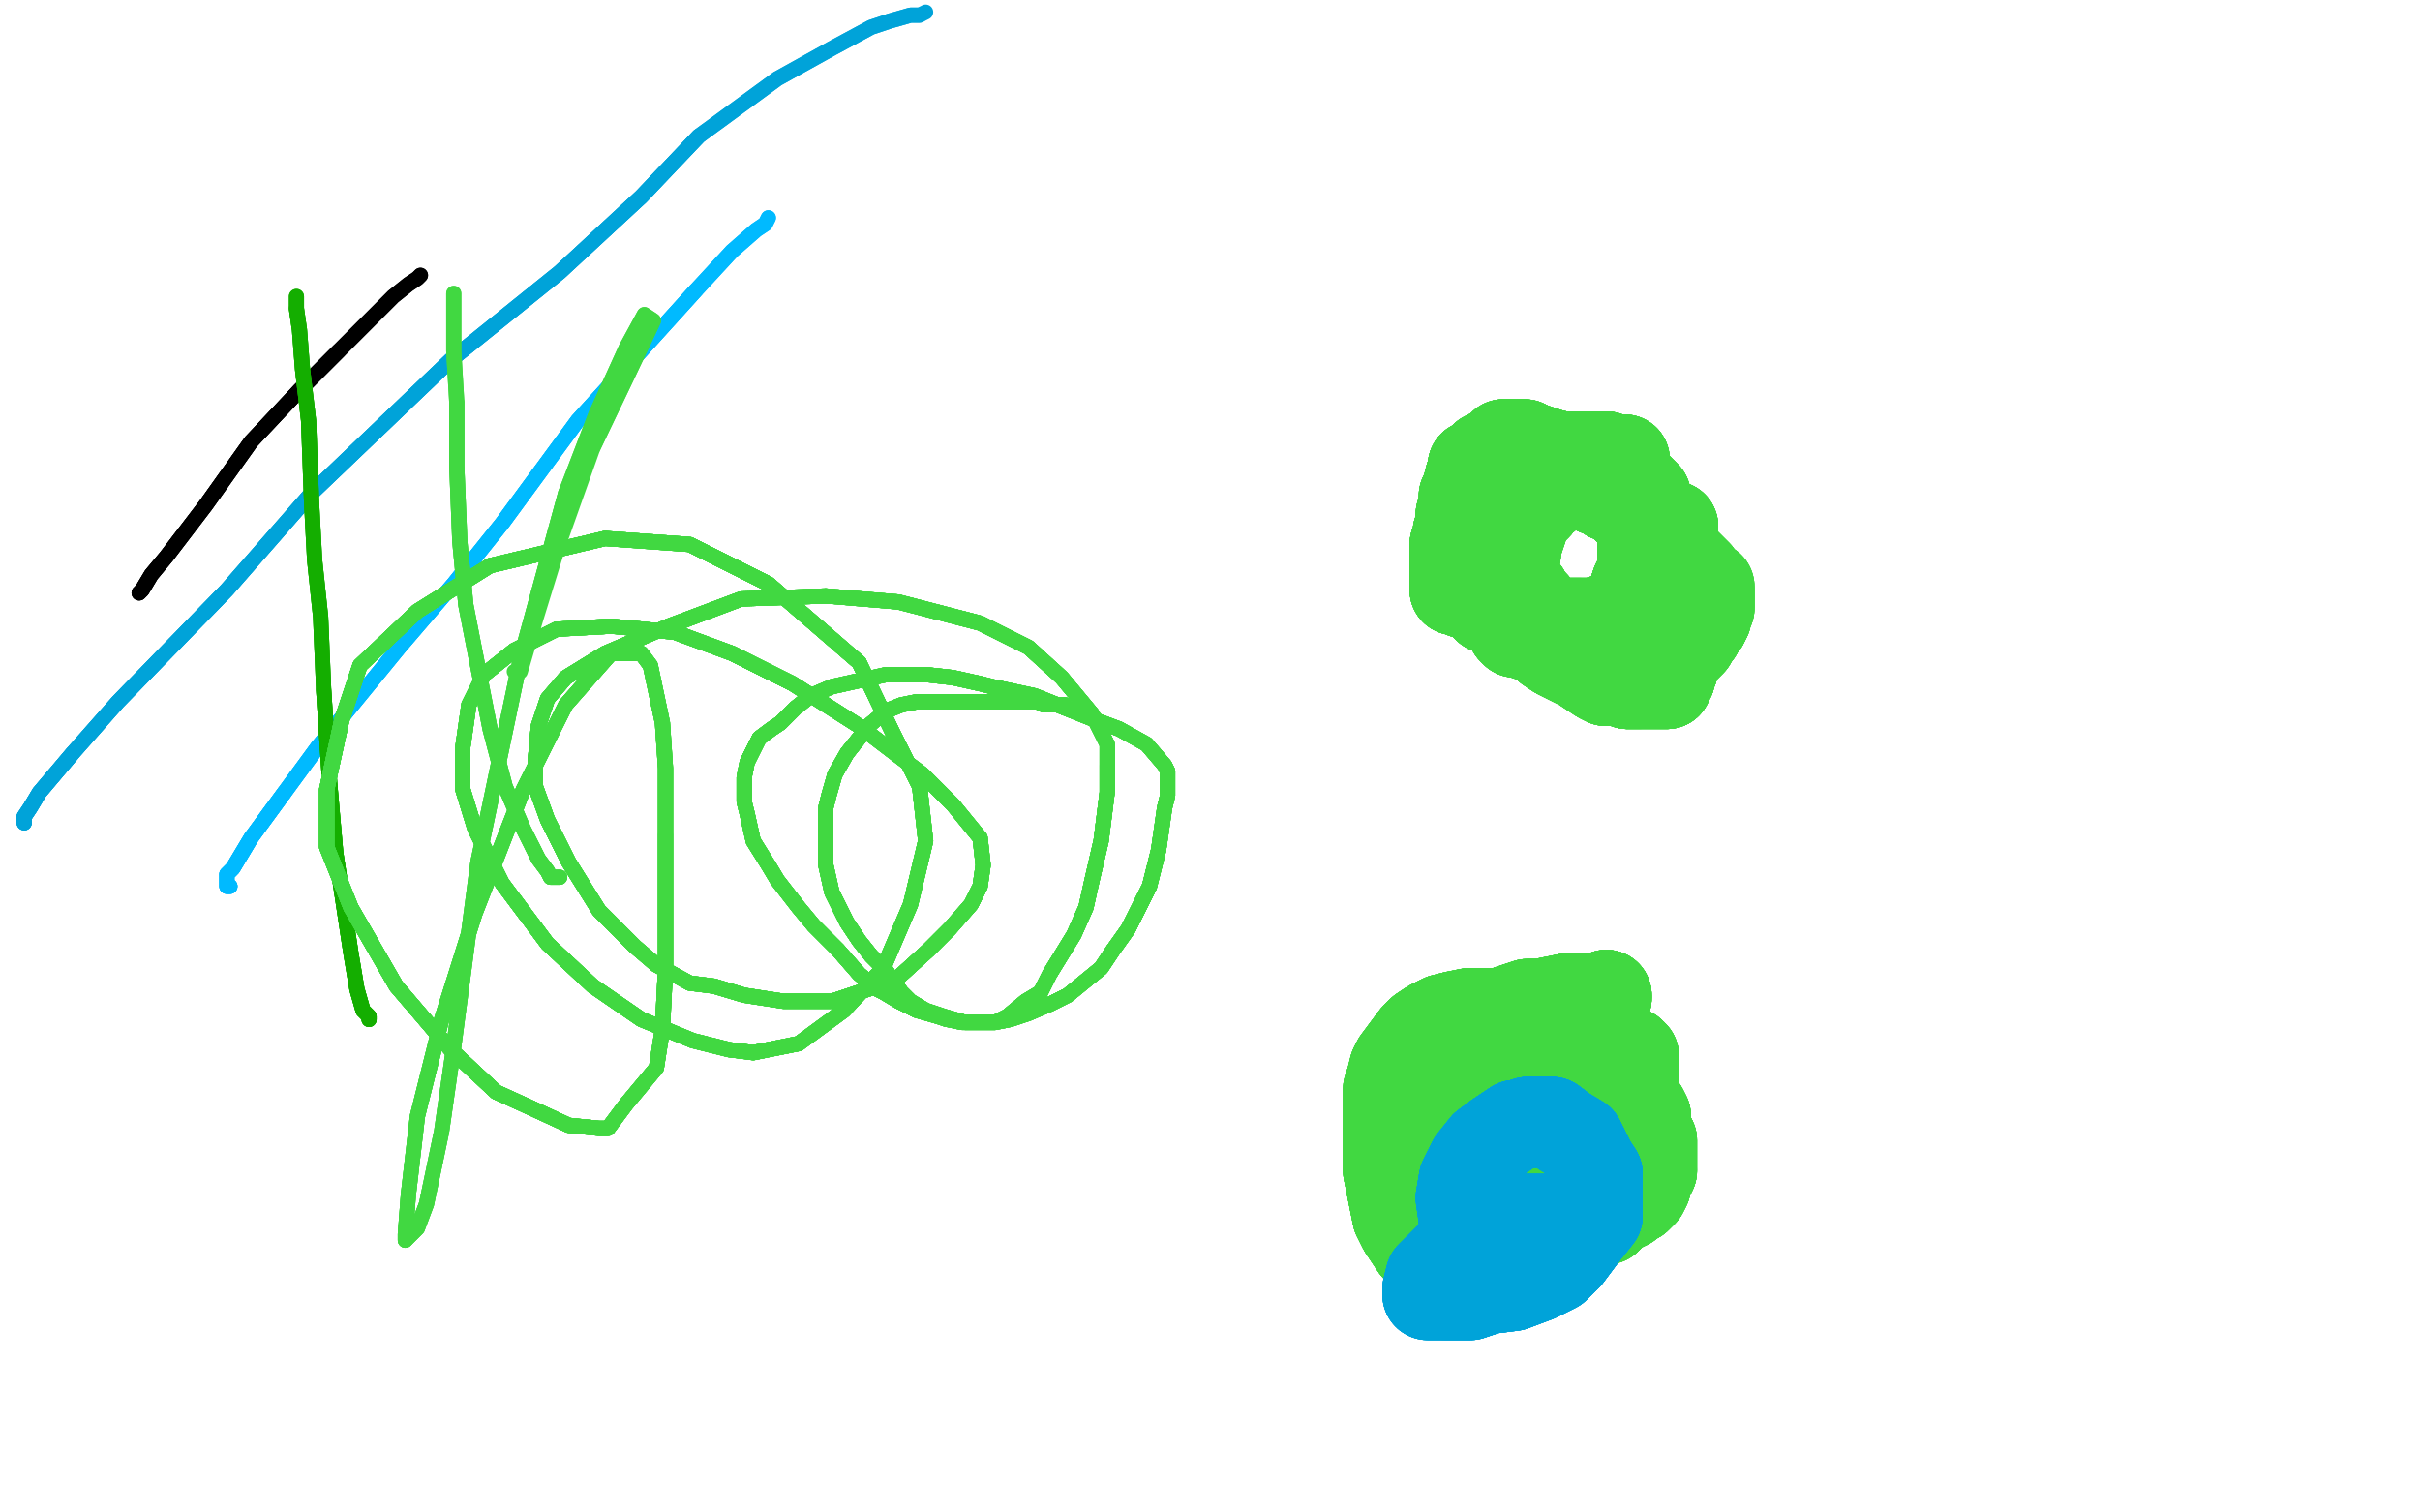 <?xml version="1.0" standalone="no"?>
<!DOCTYPE svg PUBLIC "-//W3C//DTD SVG 1.1//EN"
"http://www.w3.org/Graphics/SVG/1.1/DTD/svg11.dtd">

<svg width="800" height="500" version="1.1" xmlns="http://www.w3.org/2000/svg" xmlns:xlink="http://www.w3.org/1999/xlink" style="stroke-antialiasing: false"><desc>This SVG has been created on https://colorillo.com/</desc><rect x='0' y='0' width='800' height='500' style='fill: rgb(255,255,255); stroke-width:0' /><polyline points="46,196 47,195 50,190 55,184 68,167 83,146 99,129 112,116" style="fill: none; stroke: #black; stroke-width: 5; stroke-linejoin: round; stroke-linecap: round; stroke-antialiasing: false; stroke-antialias: 0; opacity: 1.0"/>
<polyline points="46,196 47,195 50,190 55,184 68,167 83,146 99,129 112,116 122,106 130,98 135,94 138,92 139,91" style="fill: none; stroke: #black; stroke-width: 5; stroke-linejoin: round; stroke-linecap: round; stroke-antialiasing: false; stroke-antialias: 0; opacity: 1.0"/>
<polyline points="46,196 47,195 50,190 55,184 68,167 83,146 99,129 112,116 122,106 130,98 135,94 138,92 139,91" style="fill: none; stroke: #black; stroke-width: 5; stroke-linejoin: round; stroke-linecap: round; stroke-antialiasing: false; stroke-antialias: 0; opacity: 1.0"/>
<polyline points="8,271 8,272 8,270 10,267 13,262 24,249" style="fill: none; stroke: #00a3d9; stroke-width: 5; stroke-linejoin: round; stroke-linecap: round; stroke-antialiasing: false; stroke-antialias: 0; opacity: 1.0"/>
<polyline points="8,271 8,272 8,270 10,267 13,262 24,249 39,232 75,195 103,163 149,119 185,90 212,65 231,45" style="fill: none; stroke: #00a3d9; stroke-width: 5; stroke-linejoin: round; stroke-linecap: round; stroke-antialiasing: false; stroke-antialias: 0; opacity: 1.0"/>
<polyline points="8,271 8,272 8,270 10,267 13,262 24,249 39,232 75,195 103,163 149,119 185,90 212,65 231,45 257,26 275,16 288,9 294,7 301,5 304,5" style="fill: none; stroke: #00a3d9; stroke-width: 5; stroke-linejoin: round; stroke-linecap: round; stroke-antialiasing: false; stroke-antialias: 0; opacity: 1.0"/>
<polyline points="8,271 8,272 8,270 10,267 13,262 24,249 39,232 75,195 103,163 149,119 185,90 212,65 231,45 257,26 275,16 288,9 294,7 301,5 304,5 306,4" style="fill: none; stroke: #00a3d9; stroke-width: 5; stroke-linejoin: round; stroke-linecap: round; stroke-antialiasing: false; stroke-antialias: 0; opacity: 1.0"/>
<polyline points="76,293 75,293 75,292 75,289 77,287 83,277 94,262" style="fill: none; stroke: #00baff; stroke-width: 5; stroke-linejoin: round; stroke-linecap: round; stroke-antialiasing: false; stroke-antialias: 0; opacity: 1.0"/>
<polyline points="76,293 75,293 75,292 75,289 77,287 83,277 94,262 105,247 132,214 150,193 166,173 191,139 211,117 230,96" style="fill: none; stroke: #00baff; stroke-width: 5; stroke-linejoin: round; stroke-linecap: round; stroke-antialiasing: false; stroke-antialias: 0; opacity: 1.0"/>
<polyline points="76,293 75,293 75,292 75,289 77,287 83,277 94,262 105,247 132,214 150,193 166,173 191,139 211,117 230,96 242,83 250,76 253,74 254,72" style="fill: none; stroke: #00baff; stroke-width: 5; stroke-linejoin: round; stroke-linecap: round; stroke-antialiasing: false; stroke-antialias: 0; opacity: 1.0"/>
<polyline points="76,293 75,293 75,292 75,289 77,287 83,277 94,262 105,247 132,214 150,193 166,173 191,139 211,117 230,96 242,83 250,76 253,74 254,72" style="fill: none; stroke: #00baff; stroke-width: 5; stroke-linejoin: round; stroke-linecap: round; stroke-antialiasing: false; stroke-antialias: 0; opacity: 1.0"/>
<polyline points="122,337 122,336 120,334 118,327 116,315 111,282 109,259 107,228" style="fill: none; stroke: #14ae00; stroke-width: 5; stroke-linejoin: round; stroke-linecap: round; stroke-antialiasing: false; stroke-antialias: 0; opacity: 1.0"/>
<polyline points="122,337 122,336 120,334 118,327 116,315 111,282 109,259 107,228 106,204 104,185 103,166 102,139 100,122 99,109 98,102" style="fill: none; stroke: #14ae00; stroke-width: 5; stroke-linejoin: round; stroke-linecap: round; stroke-antialiasing: false; stroke-antialias: 0; opacity: 1.0"/>
<polyline points="122,337 122,336 120,334 118,327 116,315 111,282 109,259 107,228 106,204 104,185 103,166 102,139 100,122 99,109 98,102 98,98" style="fill: none; stroke: #14ae00; stroke-width: 5; stroke-linejoin: round; stroke-linecap: round; stroke-antialiasing: false; stroke-antialias: 0; opacity: 1.0"/>
<polyline points="122,337 122,336 120,334 118,327 116,315 111,282 109,259 107,228 106,204 104,185 103,166 102,139 100,122 99,109 98,102 98,98" style="fill: none; stroke: #14ae00; stroke-width: 5; stroke-linejoin: round; stroke-linecap: round; stroke-antialiasing: false; stroke-antialias: 0; opacity: 1.0"/>
<polyline points="185,290 184,290 183,290 182,290 181,288 178,284 176,280" style="fill: none; stroke: #41d841; stroke-width: 5; stroke-linejoin: round; stroke-linecap: round; stroke-antialiasing: false; stroke-antialias: 0; opacity: 1.0"/>
<polyline points="185,290 184,290 183,290 182,290 181,288 178,284 176,280 173,274 167,260 162,241 154,200 152,179 151,154 151,133" style="fill: none; stroke: #41d841; stroke-width: 5; stroke-linejoin: round; stroke-linecap: round; stroke-antialiasing: false; stroke-antialias: 0; opacity: 1.0"/>
<polyline points="185,290 184,290 183,290 182,290 181,288 178,284 176,280 173,274 167,260 162,241 154,200 152,179 151,154 151,133 150,116 150,106 150,101 150,98 150,97" style="fill: none; stroke: #41d841; stroke-width: 5; stroke-linejoin: round; stroke-linecap: round; stroke-antialiasing: false; stroke-antialias: 0; opacity: 1.0"/>
<polyline points="185,290 184,290 183,290 182,290 181,288 178,284 176,280 173,274 167,260 162,241 154,200 152,179 151,154 151,133 150,116 150,106 150,101 150,98 150,97" style="fill: none; stroke: #41d841; stroke-width: 5; stroke-linejoin: round; stroke-linecap: round; stroke-antialiasing: false; stroke-antialias: 0; opacity: 1.0"/>
<polyline points="353,234 352,234 352,233 351,233 350,233 349,233 347,233 345,233" style="fill: none; stroke: #41d841; stroke-width: 5; stroke-linejoin: round; stroke-linecap: round; stroke-antialiasing: false; stroke-antialias: 0; opacity: 1.0"/>
<polyline points="353,234 352,234 352,233 351,233 350,233 349,233 347,233 345,233 343,232 338,232 332,232 325,232 319,232 314,232 308,232 303,232 298,233 293,235 287,240 284,244 280,249 276,256" style="fill: none; stroke: #41d841; stroke-width: 5; stroke-linejoin: round; stroke-linecap: round; stroke-antialiasing: false; stroke-antialias: 0; opacity: 1.0"/>
<polyline points="353,234 352,234 352,233 351,233 350,233 349,233 347,233 345,233 343,232 338,232 332,232 325,232 319,232 314,232 308,232 303,232 298,233 293,235 287,240 284,244 280,249 276,256 274,263 273,267 273,271 273,276 273,286 275,295 280,305" style="fill: none; stroke: #41d841; stroke-width: 5; stroke-linejoin: round; stroke-linecap: round; stroke-antialiasing: false; stroke-antialias: 0; opacity: 1.0"/>
<polyline points="353,234 352,234 352,233 351,233 350,233 349,233 347,233 345,233 343,232 338,232 332,232 325,232 319,232 314,232 308,232 303,232 298,233 293,235 287,240 284,244 280,249 276,256 274,263 273,267 273,271 273,276 273,286 275,295 280,305 284,311 288,316 293,321 295,324 298,328 301,331 306,334" style="fill: none; stroke: #41d841; stroke-width: 5; stroke-linejoin: round; stroke-linecap: round; stroke-antialiasing: false; stroke-antialias: 0; opacity: 1.0"/>
<polyline points="353,234 352,234 352,233 351,233 350,233 349,233 347,233 345,233 343,232 338,232 332,232 325,232 319,232 314,232 308,232 303,232 298,233 293,235 287,240 284,244 280,249 276,256 274,263 273,267 273,271 273,276 273,286 275,295 280,305 284,311 288,316 293,321 295,324 298,328 301,331 306,334 312,336 319,338 324,338 329,338 334,337 340,335 347,332" style="fill: none; stroke: #41d841; stroke-width: 5; stroke-linejoin: round; stroke-linecap: round; stroke-antialiasing: false; stroke-antialias: 0; opacity: 1.0"/>
<polyline points="353,234 352,234 352,233 351,233 350,233 349,233 347,233 345,233 343,232 338,232 332,232 325,232 319,232 314,232 308,232 303,232 298,233 293,235 287,240 284,244 280,249 276,256 274,263 273,267 273,271 273,276 273,286 275,295 280,305 284,311 288,316 293,321 295,324 298,328 301,331 306,334 312,336 319,338 324,338 329,338 334,337 340,335 347,332 353,329 364,320 368,314 373,307 380,293 383,281 384,274" style="fill: none; stroke: #41d841; stroke-width: 5; stroke-linejoin: round; stroke-linecap: round; stroke-antialiasing: false; stroke-antialias: 0; opacity: 1.0"/>
<polyline points="308,232 303,232 298,233 293,235 287,240 284,244 280,249 276,256 274,263 273,267 273,271 273,276 273,286 275,295 280,305 284,311 288,316 293,321 295,324 298,328 301,331 306,334 312,336 319,338 324,338 329,338 334,337 340,335 347,332 353,329 364,320 368,314 373,307 380,293 383,281 384,274 385,267 386,263 386,258 386,255 385,253 379,246 370,241" style="fill: none; stroke: #41d841; stroke-width: 5; stroke-linejoin: round; stroke-linecap: round; stroke-antialiasing: false; stroke-antialias: 0; opacity: 1.0"/>
<polyline points="353,234 352,234 352,233 351,233 350,233 349,233 347,233 345,233 343,232 338,232 332,232 325,232 319,232 314,232 308,232 303,232 298,233 293,235 287,240 284,244 280,249 276,256 274,263 273,267 273,271 273,276 273,286 275,295 280,305 284,311 288,316 293,321 295,324 298,328 301,331 306,334 312,336 319,338 324,338 329,338 334,337 340,335 347,332 353,329 364,320 368,314 373,307 380,293 383,281 384,274 385,267 386,263 386,258 386,255 385,253 379,246 370,241 362,238 357,236 342,230 328,227 324,226 315,224 306,223" style="fill: none; stroke: #41d841; stroke-width: 5; stroke-linejoin: round; stroke-linecap: round; stroke-antialiasing: false; stroke-antialias: 0; opacity: 1.0"/>
<polyline points="280,305 284,311 288,316 293,321 295,324 298,328 301,331 306,334 312,336 319,338 324,338 329,338 334,337 340,335 347,332 353,329 364,320 368,314 373,307 380,293 383,281 384,274 385,267 386,263 386,258 386,255 385,253 379,246 370,241 362,238 357,236 342,230 328,227 324,226 315,224 306,223 293,223 284,225 275,227 268,230 263,234 260,237 258,239" style="fill: none; stroke: #41d841; stroke-width: 5; stroke-linejoin: round; stroke-linecap: round; stroke-antialiasing: false; stroke-antialias: 0; opacity: 1.0"/>
<polyline points="280,305 284,311 288,316 293,321 295,324 298,328 301,331 306,334 312,336 319,338 324,338 329,338 334,337 340,335 347,332 353,329 364,320 368,314 373,307 380,293 383,281 384,274 385,267 386,263 386,258 386,255 385,253 379,246 370,241 362,238 357,236 342,230 328,227 324,226 315,224 306,223 293,223 284,225 275,227 268,230 263,234 260,237 258,239 255,241 251,244 250,246 247,252 246,257 246,261 246,265" style="fill: none; stroke: #41d841; stroke-width: 5; stroke-linejoin: round; stroke-linecap: round; stroke-antialiasing: false; stroke-antialias: 0; opacity: 1.0"/>
<polyline points="347,332 353,329 364,320 368,314 373,307 380,293 383,281 384,274 385,267 386,263 386,258 386,255 385,253 379,246 370,241 362,238 357,236 342,230 328,227 324,226 315,224 306,223 293,223 284,225 275,227 268,230 263,234 260,237 258,239 255,241 251,244 250,246 247,252 246,257 246,261 246,265 247,269 249,278 254,286 257,291 264,300 269,306 277,314" style="fill: none; stroke: #41d841; stroke-width: 5; stroke-linejoin: round; stroke-linecap: round; stroke-antialiasing: false; stroke-antialias: 0; opacity: 1.0"/>
<polyline points="347,332 353,329 364,320 368,314 373,307 380,293 383,281 384,274 385,267 386,263 386,258 386,255 385,253 379,246 370,241 362,238 357,236 342,230 328,227 324,226 315,224 306,223 293,223 284,225 275,227 268,230 263,234 260,237 258,239 255,241 251,244 250,246 247,252 246,257 246,261 246,265 247,269 249,278 254,286 257,291 264,300 269,306 277,314 284,322 290,327 292,328 297,331 303,334 310,336 313,337" style="fill: none; stroke: #41d841; stroke-width: 5; stroke-linejoin: round; stroke-linecap: round; stroke-antialiasing: false; stroke-antialias: 0; opacity: 1.0"/>
<polyline points="370,241 362,238 357,236 342,230 328,227 324,226 315,224 306,223 293,223 284,225 275,227 268,230 263,234 260,237 258,239 255,241 251,244 250,246 247,252 246,257 246,261 246,265 247,269 249,278 254,286 257,291 264,300 269,306 277,314 284,322 290,327 292,328 297,331 303,334 310,336 313,337 318,338 321,338 324,338 329,338 333,336 339,331 344,328" style="fill: none; stroke: #41d841; stroke-width: 5; stroke-linejoin: round; stroke-linecap: round; stroke-antialiasing: false; stroke-antialias: 0; opacity: 1.0"/>
<polyline points="370,241 362,238 357,236 342,230 328,227 324,226 315,224 306,223 293,223 284,225 275,227 268,230 263,234 260,237 258,239 255,241 251,244 250,246 247,252 246,257 246,261 246,265 247,269 249,278 254,286 257,291 264,300 269,306 277,314 284,322 290,327 292,328 297,331 303,334 310,336 313,337 318,338 321,338 324,338 329,338 333,336 339,331 344,328 347,322 355,309 359,300 361,291 364,278 366,262 366,253" style="fill: none; stroke: #41d841; stroke-width: 5; stroke-linejoin: round; stroke-linecap: round; stroke-antialiasing: false; stroke-antialias: 0; opacity: 1.0"/>
<polyline points="258,239 255,241 251,244 250,246 247,252 246,257 246,261 246,265 247,269 249,278 254,286 257,291 264,300 269,306 277,314 284,322 290,327 292,328 297,331 303,334 310,336 313,337 318,338 321,338 324,338 329,338 333,336 339,331 344,328 347,322 355,309 359,300 361,291 364,278 366,262 366,253 366,246 361,236 351,224 340,214 324,206 297,199 273,197" style="fill: none; stroke: #41d841; stroke-width: 5; stroke-linejoin: round; stroke-linecap: round; stroke-antialiasing: false; stroke-antialias: 0; opacity: 1.0"/>
<polyline points="258,239 255,241 251,244 250,246 247,252 246,257 246,261 246,265 247,269 249,278 254,286 257,291 264,300 269,306 277,314 284,322 290,327 292,328 297,331 303,334 310,336 313,337 318,338 321,338 324,338 329,338 333,336 339,331 344,328 347,322 355,309 359,300 361,291 364,278 366,262 366,253 366,246 361,236 351,224 340,214 324,206 297,199 273,197 245,198 221,207 200,216 187,224 181,231 178,240 177,251" style="fill: none; stroke: #41d841; stroke-width: 5; stroke-linejoin: round; stroke-linecap: round; stroke-antialiasing: false; stroke-antialias: 0; opacity: 1.0"/>
<polyline points="277,314 284,322 290,327 292,328 297,331 303,334 310,336 313,337 318,338 321,338 324,338 329,338 333,336 339,331 344,328 347,322 355,309 359,300 361,291 364,278 366,262 366,253 366,246 361,236 351,224 340,214 324,206 297,199 273,197 245,198 221,207 200,216 187,224 181,231 178,240 177,251 177,260 181,271 188,285 198,301 210,313 217,319 228,325" style="fill: none; stroke: #41d841; stroke-width: 5; stroke-linejoin: round; stroke-linecap: round; stroke-antialiasing: false; stroke-antialias: 0; opacity: 1.0"/>
<polyline points="277,314 284,322 290,327 292,328 297,331 303,334 310,336 313,337 318,338 321,338 324,338 329,338 333,336 339,331 344,328 347,322 355,309 359,300 361,291 364,278 366,262 366,253 366,246 361,236 351,224 340,214 324,206 297,199 273,197 245,198 221,207 200,216 187,224 181,231 178,240 177,251 177,260 181,271 188,285 198,301 210,313 217,319 228,325 236,326 246,329 259,331 275,331 296,324 307,314 314,307" style="fill: none; stroke: #41d841; stroke-width: 5; stroke-linejoin: round; stroke-linecap: round; stroke-antialiasing: false; stroke-antialias: 0; opacity: 1.0"/>
<polyline points="344,328 347,322 355,309 359,300 361,291 364,278 366,262 366,253 366,246 361,236 351,224 340,214 324,206 297,199 273,197 245,198 221,207 200,216 187,224 181,231 178,240 177,251 177,260 181,271 188,285 198,301 210,313 217,319 228,325 236,326 246,329 259,331 275,331 296,324 307,314 314,307 321,299 324,293 325,286 324,277 315,266 305,256 284,240" style="fill: none; stroke: #41d841; stroke-width: 5; stroke-linejoin: round; stroke-linecap: round; stroke-antialiasing: false; stroke-antialias: 0; opacity: 1.0"/>
<polyline points="344,328 347,322 355,309 359,300 361,291 364,278 366,262 366,253 366,246 361,236 351,224 340,214 324,206 297,199 273,197 245,198 221,207 200,216 187,224 181,231 178,240 177,251 177,260 181,271 188,285 198,301 210,313 217,319 228,325 236,326 246,329 259,331 275,331 296,324 307,314 314,307 321,299 324,293 325,286 324,277 315,266 305,256 284,240 262,226 242,216 223,209 202,207 184,208 170,215 160,223" style="fill: none; stroke: #41d841; stroke-width: 5; stroke-linejoin: round; stroke-linecap: round; stroke-antialiasing: false; stroke-antialias: 0; opacity: 1.0"/>
<polyline points="273,197 245,198 221,207 200,216 187,224 181,231 178,240 177,251 177,260 181,271 188,285 198,301 210,313 217,319 228,325 236,326 246,329 259,331 275,331 296,324 307,314 314,307 321,299 324,293 325,286 324,277 315,266 305,256 284,240 262,226 242,216 223,209 202,207 184,208 170,215 160,223 155,233 153,247 153,261 157,274 166,292 181,312 196,326" style="fill: none; stroke: #41d841; stroke-width: 5; stroke-linejoin: round; stroke-linecap: round; stroke-antialiasing: false; stroke-antialias: 0; opacity: 1.0"/>
<polyline points="273,197 245,198 221,207 200,216 187,224 181,231 178,240 177,251 177,260 181,271 188,285 198,301 210,313 217,319 228,325 236,326 246,329 259,331 275,331 296,324 307,314 314,307 321,299 324,293 325,286 324,277 315,266 305,256 284,240 262,226 242,216 223,209 202,207 184,208 170,215 160,223 155,233 153,247 153,261 157,274 166,292 181,312 196,326 212,337 229,344 241,347 249,348 264,345 279,334 292,320" style="fill: none; stroke: #41d841; stroke-width: 5; stroke-linejoin: round; stroke-linecap: round; stroke-antialiasing: false; stroke-antialias: 0; opacity: 1.0"/>
<polyline points="228,325 236,326 246,329 259,331 275,331 296,324 307,314 314,307 321,299 324,293 325,286 324,277 315,266 305,256 284,240 262,226 242,216 223,209 202,207 184,208 170,215 160,223 155,233 153,247 153,261 157,274 166,292 181,312 196,326 212,337 229,344 241,347 249,348 264,345 279,334 292,320 301,299 306,278 304,260 295,242 284,219 254,193 228,180" style="fill: none; stroke: #41d841; stroke-width: 5; stroke-linejoin: round; stroke-linecap: round; stroke-antialiasing: false; stroke-antialias: 0; opacity: 1.0"/>
<polyline points="228,325 236,326 246,329 259,331 275,331 296,324 307,314 314,307 321,299 324,293 325,286 324,277 315,266 305,256 284,240 262,226 242,216 223,209 202,207 184,208 170,215 160,223 155,233 153,247 153,261 157,274 166,292 181,312 196,326 212,337 229,344 241,347 249,348 264,345 279,334 292,320 301,299 306,278 304,260 295,242 284,219 254,193 228,180 200,178 162,187 138,202 119,220 113,238 108,261 108,280" style="fill: none; stroke: #41d841; stroke-width: 5; stroke-linejoin: round; stroke-linecap: round; stroke-antialiasing: false; stroke-antialias: 0; opacity: 1.0"/>
<polyline points="284,240 262,226 242,216 223,209 202,207 184,208 170,215 160,223 155,233 153,247 153,261 157,274 166,292 181,312 196,326 212,337 229,344 241,347 249,348 264,345 279,334 292,320 301,299 306,278 304,260 295,242 284,219 254,193 228,180 200,178 162,187 138,202 119,220 113,238 108,261 108,280 116,300 131,326 149,347 164,361 175,366 188,372 198,373" style="fill: none; stroke: #41d841; stroke-width: 5; stroke-linejoin: round; stroke-linecap: round; stroke-antialiasing: false; stroke-antialias: 0; opacity: 1.0"/>
<polyline points="284,240 262,226 242,216 223,209 202,207 184,208 170,215 160,223 155,233 153,247 153,261 157,274 166,292 181,312 196,326 212,337 229,344 241,347 249,348 264,345 279,334 292,320 301,299 306,278 304,260 295,242 284,219 254,193 228,180 200,178 162,187 138,202 119,220 113,238 108,261 108,280 116,300 131,326 149,347 164,361 175,366 188,372 198,373 201,373 207,365 217,353 219,340 220,320 220,302 220,276" style="fill: none; stroke: #41d841; stroke-width: 5; stroke-linejoin: round; stroke-linecap: round; stroke-antialiasing: false; stroke-antialias: 0; opacity: 1.0"/>
<polyline points="166,292 181,312 196,326 212,337 229,344 241,347 249,348 264,345 279,334 292,320 301,299 306,278 304,260 295,242 284,219 254,193 228,180 200,178 162,187 138,202 119,220 113,238 108,261 108,280 116,300 131,326 149,347 164,361 175,366 188,372 198,373 201,373 207,365 217,353 219,340 220,320 220,302 220,276 220,254 219,239 215,220 212,216 202,216 187,233" style="fill: none; stroke: #41d841; stroke-width: 5; stroke-linejoin: round; stroke-linecap: round; stroke-antialiasing: false; stroke-antialias: 0; opacity: 1.0"/>
<polyline points="196,326 212,337 229,344 241,347 249,348 264,345 279,334 292,320 301,299 306,278 304,260 295,242 284,219 254,193 228,180 200,178 162,187 138,202 119,220 113,238 108,261 108,280 116,300 131,326 149,347 164,361 175,366 188,372 198,373 201,373 207,365 217,353 219,340 220,320 220,302 220,276 220,254 219,239 215,220 212,216 202,216 187,233 173,261 157,302 146,337 138,369 135,395 134,408 134,410" style="fill: none; stroke: #41d841; stroke-width: 5; stroke-linejoin: round; stroke-linecap: round; stroke-antialiasing: false; stroke-antialias: 0; opacity: 1.0"/>
<polyline points="284,219 254,193 228,180 200,178 162,187 138,202 119,220 113,238 108,261 108,280 116,300 131,326 149,347 164,361 175,366 188,372 198,373 201,373 207,365 217,353 219,340 220,320 220,302 220,276 220,254 219,239 215,220 212,216 202,216 187,233 173,261 157,302 146,337 138,369 135,395 134,408 134,410 138,406 141,398 146,374 150,346 158,285 172,218 187,163" style="fill: none; stroke: #41d841; stroke-width: 5; stroke-linejoin: round; stroke-linecap: round; stroke-antialiasing: false; stroke-antialias: 0; opacity: 1.0"/>
<polyline points="284,219 254,193 228,180 200,178 162,187 138,202 119,220 113,238 108,261 108,280 116,300 131,326 149,347 164,361 175,366 188,372 198,373 201,373 207,365 217,353 219,340 220,320 220,302 220,276 220,254 219,239 215,220 212,216 202,216 187,233 173,261 157,302 146,337 138,369 135,395 134,408 134,410 138,406 141,398 146,374 150,346 158,285 172,218 187,163 197,137 207,115 213,104 216,106 207,125 196,148" style="fill: none; stroke: #41d841; stroke-width: 5; stroke-linejoin: round; stroke-linecap: round; stroke-antialiasing: false; stroke-antialias: 0; opacity: 1.0"/>
<polyline points="108,261 108,280 116,300 131,326 149,347 164,361 175,366 188,372 198,373 201,373 207,365 217,353 219,340 220,320 220,302 220,276 220,254 219,239 215,220 212,216 202,216 187,233 173,261 157,302 146,337 138,369 135,395 134,408 134,410 138,406 141,398 146,374 150,346 158,285 172,218 187,163 197,137 207,115 213,104 216,106 207,125 196,148 185,179 177,205 172,222 170,222" style="fill: none; stroke: #41d841; stroke-width: 5; stroke-linejoin: round; stroke-linecap: round; stroke-antialiasing: false; stroke-antialias: 0; opacity: 1.0"/>
<polyline points="537,152 536,152 535,152 534,152 533,152 532,152 531,151" style="fill: none; stroke: #41d841; stroke-width: 30; stroke-linejoin: round; stroke-linecap: round; stroke-antialiasing: false; stroke-antialias: 0; opacity: 1.0"/>
<polyline points="537,152 536,152 535,152 534,152 533,152 532,152 531,151 530,151 529,151 528,151 527,151 525,151 524,151" style="fill: none; stroke: #41d841; stroke-width: 30; stroke-linejoin: round; stroke-linecap: round; stroke-antialiasing: false; stroke-antialias: 0; opacity: 1.0"/>
<polyline points="537,152 536,152 535,152 534,152 533,152 532,152 531,151 530,151 529,151 528,151 527,151 525,151 524,151 523,151 520,151 518,151 516,151 515,151 513,151 511,152" style="fill: none; stroke: #41d841; stroke-width: 30; stroke-linejoin: round; stroke-linecap: round; stroke-antialiasing: false; stroke-antialias: 0; opacity: 1.0"/>
<polyline points="537,152 536,152 535,152 534,152 533,152 532,152 531,151 530,151 529,151 528,151 527,151 525,151 524,151 523,151 520,151 518,151 516,151 515,151 513,151 511,152 511,154 509,156 508,157 506,160 505,162 504,163 503,164" style="fill: none; stroke: #41d841; stroke-width: 30; stroke-linejoin: round; stroke-linecap: round; stroke-antialiasing: false; stroke-antialias: 0; opacity: 1.0"/>
<polyline points="537,152 536,152 535,152 534,152 533,152 532,152 531,151 530,151 529,151 528,151 527,151 525,151 524,151 523,151 520,151 518,151 516,151 515,151 513,151 511,152 511,154 509,156 508,157 506,160 505,162 504,163 503,164 502,165 501,165 501,167 500,168 499,169 499,171 499,173" style="fill: none; stroke: #41d841; stroke-width: 30; stroke-linejoin: round; stroke-linecap: round; stroke-antialiasing: false; stroke-antialias: 0; opacity: 1.0"/>
<polyline points="537,152 536,152 535,152 534,152 533,152 532,152 531,151 530,151 529,151 528,151 527,151 525,151 524,151 523,151 520,151 518,151 516,151 515,151 513,151 511,152 511,154 509,156 508,157 506,160 505,162 504,163 503,164 502,165 501,165 501,167 500,168 499,169 499,171 499,173 499,174 499,175 499,177 499,180 499,183 500,187" style="fill: none; stroke: #41d841; stroke-width: 30; stroke-linejoin: round; stroke-linecap: round; stroke-antialiasing: false; stroke-antialias: 0; opacity: 1.0"/>
<polyline points="537,152 536,152 535,152 534,152 533,152 532,152 531,151 530,151 529,151 528,151 527,151 525,151 524,151 523,151 520,151 518,151 516,151 515,151 513,151 511,152 511,154 509,156 508,157 506,160 505,162 504,163 503,164 502,165 501,165 501,167 500,168 499,169 499,171 499,173 499,174 499,175 499,177 499,180 499,183 500,187 501,191 502,194 504,196 505,198 507,200 508,202 509,204" style="fill: none; stroke: #41d841; stroke-width: 30; stroke-linejoin: round; stroke-linecap: round; stroke-antialiasing: false; stroke-antialias: 0; opacity: 1.0"/>
<polyline points="529,151 528,151 527,151 525,151 524,151 523,151 520,151 518,151 516,151 515,151 513,151 511,152 511,154 509,156 508,157 506,160 505,162 504,163 503,164 502,165 501,165 501,167 500,168 499,169 499,171 499,173 499,174 499,175 499,177 499,180 499,183 500,187 501,191 502,194 504,196 505,198 507,200 508,202 509,204 510,205 510,206 512,206 513,206 515,206 517,208 519,208" style="fill: none; stroke: #41d841; stroke-width: 30; stroke-linejoin: round; stroke-linecap: round; stroke-antialiasing: false; stroke-antialias: 0; opacity: 1.0"/>
<polyline points="520,151 518,151 516,151 515,151 513,151 511,152 511,154 509,156 508,157 506,160 505,162 504,163 503,164 502,165 501,165 501,167 500,168 499,169 499,171 499,173 499,174 499,175 499,177 499,180 499,183 500,187 501,191 502,194 504,196 505,198 507,200 508,202 509,204 510,205 510,206 512,206 513,206 515,206 517,208 519,208 521,208 523,208 524,208 526,208 527,207 528,206 530,205" style="fill: none; stroke: #41d841; stroke-width: 30; stroke-linejoin: round; stroke-linecap: round; stroke-antialiasing: false; stroke-antialias: 0; opacity: 1.0"/>
<polyline points="508,157 506,160 505,162 504,163 503,164 502,165 501,165 501,167 500,168 499,169 499,171 499,173 499,174 499,175 499,177 499,180 499,183 500,187 501,191 502,194 504,196 505,198 507,200 508,202 509,204 510,205 510,206 512,206 513,206 515,206 517,208 519,208 521,208 523,208 524,208 526,208 527,207 528,206 530,205 533,204 535,203 538,202 541,200 544,198 547,196 548,194" style="fill: none; stroke: #41d841; stroke-width: 30; stroke-linejoin: round; stroke-linecap: round; stroke-antialiasing: false; stroke-antialias: 0; opacity: 1.0"/>
<polyline points="501,165 501,167 500,168 499,169 499,171 499,173 499,174 499,175 499,177 499,180 499,183 500,187 501,191 502,194 504,196 505,198 507,200 508,202 509,204 510,205 510,206 512,206 513,206 515,206 517,208 519,208 521,208 523,208 524,208 526,208 527,207 528,206 530,205 533,204 535,203 538,202 541,200 544,198 547,196 548,194 550,191 552,189 553,187 553,186 553,184 553,183 553,182" style="fill: none; stroke: #41d841; stroke-width: 30; stroke-linejoin: round; stroke-linecap: round; stroke-antialiasing: false; stroke-antialias: 0; opacity: 1.0"/>
<polyline points="499,177 499,180 499,183 500,187 501,191 502,194 504,196 505,198 507,200 508,202 509,204 510,205 510,206 512,206 513,206 515,206 517,208 519,208 521,208 523,208 524,208 526,208 527,207 528,206 530,205 533,204 535,203 538,202 541,200 544,198 547,196 548,194 550,191 552,189 553,187 553,186 553,184 553,183 553,182 553,180 553,179 553,177 553,176 553,175 553,174 551,174" style="fill: none; stroke: #41d841; stroke-width: 30; stroke-linejoin: round; stroke-linecap: round; stroke-antialiasing: false; stroke-antialias: 0; opacity: 1.0"/>
<polyline points="504,196 505,198 507,200 508,202 509,204 510,205 510,206 512,206 513,206 515,206 517,208 519,208 521,208 523,208 524,208 526,208 527,207 528,206 530,205 533,204 535,203 538,202 541,200 544,198 547,196 548,194 550,191 552,189 553,187 553,186 553,184 553,183 553,182 553,180 553,179 553,177 553,176 553,175 553,174 551,174 550,173 549,172 548,172 546,170 544,169 542,169 540,168" style="fill: none; stroke: #41d841; stroke-width: 30; stroke-linejoin: round; stroke-linecap: round; stroke-antialiasing: false; stroke-antialias: 0; opacity: 1.0"/>
<polyline points="513,206 515,206 517,208 519,208 521,208 523,208 524,208 526,208 527,207 528,206 530,205 533,204 535,203 538,202 541,200 544,198 547,196 548,194 550,191 552,189 553,187 553,186 553,184 553,183 553,182 553,180 553,179 553,177 553,176 553,175 553,174 551,174 550,173 549,172 548,172 546,170 544,169 542,169 540,168 538,168 537,166 536,166 535,165 534,164 532,164 531,163" style="fill: none; stroke: #41d841; stroke-width: 30; stroke-linejoin: round; stroke-linecap: round; stroke-antialiasing: false; stroke-antialias: 0; opacity: 1.0"/>
<polyline points="521,208 523,208 524,208 526,208 527,207 528,206 530,205 533,204 535,203 538,202 541,200 544,198 547,196 548,194 550,191 552,189 553,187 553,186 553,184 553,183 553,182 553,180 553,179 553,177 553,176 553,175 553,174 551,174 550,173 549,172 548,172 546,170 544,169 542,169 540,168 538,168 537,166 536,166 535,165 534,164 532,164 531,163 528,162 526,161 523,160 521,160 519,160 518,159" style="fill: none; stroke: #41d841; stroke-width: 30; stroke-linejoin: round; stroke-linecap: round; stroke-antialiasing: false; stroke-antialias: 0; opacity: 1.0"/>
<polyline points="541,200 544,198 547,196 548,194 550,191 552,189 553,187 553,186 553,184 553,183 553,182 553,180 553,179 553,177 553,176 553,175 553,174 551,174 550,173 549,172 548,172 546,170 544,169 542,169 540,168 538,168 537,166 536,166 535,165 534,164 532,164 531,163 528,162 526,161 523,160 521,160 519,160 518,159 516,159 514,159 513,161 511,164 509,165 508,167 506,169" style="fill: none; stroke: #41d841; stroke-width: 30; stroke-linejoin: round; stroke-linecap: round; stroke-antialiasing: false; stroke-antialias: 0; opacity: 1.0"/>
<polyline points="550,191 552,189 553,187 553,186 553,184 553,183 553,182 553,180 553,179 553,177 553,176 553,175 553,174 551,174 550,173 549,172 548,172 546,170 544,169 542,169 540,168 538,168 537,166 536,166 535,165 534,164 532,164 531,163 528,162 526,161 523,160 521,160 519,160 518,159 516,159 514,159 513,161 511,164 509,165 508,167 506,169 504,172 503,175 502,178 501,181 501,183 500,185 500,186" style="fill: none; stroke: #41d841; stroke-width: 30; stroke-linejoin: round; stroke-linecap: round; stroke-antialiasing: false; stroke-antialias: 0; opacity: 1.0"/>
<polyline points="553,176 553,175 553,174 551,174 550,173 549,172 548,172 546,170 544,169 542,169 540,168 538,168 537,166 536,166 535,165 534,164 532,164 531,163 528,162 526,161 523,160 521,160 519,160 518,159 516,159 514,159 513,161 511,164 509,165 508,167 506,169 504,172 503,175 502,178 501,181 501,183 500,185 500,186 500,187 500,189 500,190 500,192 500,194 500,195 500,198" style="fill: none; stroke: #41d841; stroke-width: 30; stroke-linejoin: round; stroke-linecap: round; stroke-antialiasing: false; stroke-antialias: 0; opacity: 1.0"/>
<polyline points="550,173 549,172 548,172 546,170 544,169 542,169 540,168 538,168 537,166 536,166 535,165 534,164 532,164 531,163 528,162 526,161 523,160 521,160 519,160 518,159 516,159 514,159 513,161 511,164 509,165 508,167 506,169 504,172 503,175 502,178 501,181 501,183 500,185 500,186 500,187 500,189 500,190 500,192 500,194 500,195 500,198 501,200 502,202 503,203 505,203 506,205 507,205 508,205" style="fill: none; stroke: #41d841; stroke-width: 30; stroke-linejoin: round; stroke-linecap: round; stroke-antialiasing: false; stroke-antialias: 0; opacity: 1.0"/>
<polyline points="535,165 534,164 532,164 531,163 528,162 526,161 523,160 521,160 519,160 518,159 516,159 514,159 513,161 511,164 509,165 508,167 506,169 504,172 503,175 502,178 501,181 501,183 500,185 500,186 500,187 500,189 500,190 500,192 500,194 500,195 500,198 501,200 502,202 503,203 505,203 506,205 507,205 508,205 510,205 511,205 513,206 515,206 518,206 520,206 522,206" style="fill: none; stroke: #41d841; stroke-width: 30; stroke-linejoin: round; stroke-linecap: round; stroke-antialiasing: false; stroke-antialias: 0; opacity: 1.0"/>
<polyline points="528,162 526,161 523,160 521,160 519,160 518,159 516,159 514,159 513,161 511,164 509,165 508,167 506,169 504,172 503,175 502,178 501,181 501,183 500,185 500,186 500,187 500,189 500,190 500,192 500,194 500,195 500,198 501,200 502,202 503,203 505,203 506,205 507,205 508,205 510,205 511,205 513,206 515,206 518,206 520,206 522,206 523,206 525,206 526,206 527,206 528,206 529,206 530,206" style="fill: none; stroke: #41d841; stroke-width: 30; stroke-linejoin: round; stroke-linecap: round; stroke-antialiasing: false; stroke-antialias: 0; opacity: 1.0"/>
<polyline points="513,161 511,164 509,165 508,167 506,169 504,172 503,175 502,178 501,181 501,183 500,185 500,186 500,187 500,189 500,190 500,192 500,194 500,195 500,198 501,200 502,202 503,203 505,203 506,205 507,205 508,205 510,205 511,205 513,206 515,206 518,206 520,206 522,206 523,206 525,206 526,206 527,206 528,206 529,206 530,206 532,206 533,206 534,206 535,206 536,205 538,202" style="fill: none; stroke: #41d841; stroke-width: 30; stroke-linejoin: round; stroke-linecap: round; stroke-antialiasing: false; stroke-antialias: 0; opacity: 1.0"/>
<polyline points="503,175 502,178 501,181 501,183 500,185 500,186 500,187 500,189 500,190 500,192 500,194 500,195 500,198 501,200 502,202 503,203 505,203 506,205 507,205 508,205 510,205 511,205 513,206 515,206 518,206 520,206 522,206 523,206 525,206 526,206 527,206 528,206 529,206 530,206 532,206 533,206 534,206 535,206 536,205 538,202 539,199 540,196 541,193 542,191 543,189 543,187 543,185" style="fill: none; stroke: #41d841; stroke-width: 30; stroke-linejoin: round; stroke-linecap: round; stroke-antialiasing: false; stroke-antialias: 0; opacity: 1.0"/>
<polyline points="500,190 500,192 500,194 500,195 500,198 501,200 502,202 503,203 505,203 506,205 507,205 508,205 510,205 511,205 513,206 515,206 518,206 520,206 522,206 523,206 525,206 526,206 527,206 528,206 529,206 530,206 532,206 533,206 534,206 535,206 536,205 538,202 539,199 540,196 541,193 542,191 543,189 543,187 543,185 543,182 543,180 544,178 544,177 544,176 544,175 544,174" style="fill: none; stroke: #41d841; stroke-width: 30; stroke-linejoin: round; stroke-linecap: round; stroke-antialiasing: false; stroke-antialias: 0; opacity: 1.0"/>
<polyline points="502,202 503,203 505,203 506,205 507,205 508,205 510,205 511,205 513,206 515,206 518,206 520,206 522,206 523,206 525,206 526,206 527,206 528,206 529,206 530,206 532,206 533,206 534,206 535,206 536,205 538,202 539,199 540,196 541,193 542,191 543,189 543,187 543,185 543,182 543,180 544,178 544,177 544,176 544,175 544,174 544,173 544,171 544,170 544,169 544,168 544,166 544,165" style="fill: none; stroke: #41d841; stroke-width: 30; stroke-linejoin: round; stroke-linecap: round; stroke-antialiasing: false; stroke-antialias: 0; opacity: 1.0"/>
<polyline points="513,206 515,206 518,206 520,206 522,206 523,206 525,206 526,206 527,206 528,206 529,206 530,206 532,206 533,206 534,206 535,206 536,205 538,202 539,199 540,196 541,193 542,191 543,189 543,187 543,185 543,182 543,180 544,178 544,177 544,176 544,175 544,174 544,173 544,171 544,170 544,169 544,168 544,166 544,165 544,164 543,163 541,161 538,160 536,159 533,158 531,158" style="fill: none; stroke: #41d841; stroke-width: 30; stroke-linejoin: round; stroke-linecap: round; stroke-antialiasing: false; stroke-antialias: 0; opacity: 1.0"/>
<polyline points="525,206 526,206 527,206 528,206 529,206 530,206 532,206 533,206 534,206 535,206 536,205 538,202 539,199 540,196 541,193 542,191 543,189 543,187 543,185 543,182 543,180 544,178 544,177 544,176 544,175 544,174 544,173 544,171 544,170 544,169 544,168 544,166 544,165 544,164 543,163 541,161 538,160 536,159 533,158 531,158 529,157 527,156 524,155 520,153 516,151 512,150 509,149" style="fill: none; stroke: #41d841; stroke-width: 30; stroke-linejoin: round; stroke-linecap: round; stroke-antialiasing: false; stroke-antialias: 0; opacity: 1.0"/>
<polyline points="532,206 533,206 534,206 535,206 536,205 538,202 539,199 540,196 541,193 542,191 543,189 543,187 543,185 543,182 543,180 544,178 544,177 544,176 544,175 544,174 544,173 544,171 544,170 544,169 544,168 544,166 544,165 544,164 543,163 541,161 538,160 536,159 533,158 531,158 529,157 527,156 524,155 520,153 516,151 512,150 509,149 506,148 504,147 503,147 502,147 501,147 500,147" style="fill: none; stroke: #41d841; stroke-width: 30; stroke-linejoin: round; stroke-linecap: round; stroke-antialiasing: false; stroke-antialias: 0; opacity: 1.0"/>
<polyline points="539,199 540,196 541,193 542,191 543,189 543,187 543,185 543,182 543,180 544,178 544,177 544,176 544,175 544,174 544,173 544,171 544,170 544,169 544,168 544,166 544,165 544,164 543,163 541,161 538,160 536,159 533,158 531,158 529,157 527,156 524,155 520,153 516,151 512,150 509,149 506,148 504,147 503,147 502,147 501,147 500,147 499,147 498,147 497,147 496,148 495,149 493,150" style="fill: none; stroke: #41d841; stroke-width: 30; stroke-linejoin: round; stroke-linecap: round; stroke-antialiasing: false; stroke-antialias: 0; opacity: 1.0"/>
<polyline points="543,180 544,178 544,177 544,176 544,175 544,174 544,173 544,171 544,170 544,169 544,168 544,166 544,165 544,164 543,163 541,161 538,160 536,159 533,158 531,158 529,157 527,156 524,155 520,153 516,151 512,150 509,149 506,148 504,147 503,147 502,147 501,147 500,147 499,147 498,147 497,147 496,148 495,149 493,150 491,151 490,152 489,153 487,154 487,155 486,158 485,162" style="fill: none; stroke: #41d841; stroke-width: 30; stroke-linejoin: round; stroke-linecap: round; stroke-antialiasing: false; stroke-antialias: 0; opacity: 1.0"/>
<polyline points="544,173 544,171 544,170 544,169 544,168 544,166 544,165 544,164 543,163 541,161 538,160 536,159 533,158 531,158 529,157 527,156 524,155 520,153 516,151 512,150 509,149 506,148 504,147 503,147 502,147 501,147 500,147 499,147 498,147 497,147 496,148 495,149 493,150 491,151 490,152 489,153 487,154 487,155 486,158 485,162 484,164 484,165 484,166 484,168 484,169 483,170 483,172" style="fill: none; stroke: #41d841; stroke-width: 30; stroke-linejoin: round; stroke-linecap: round; stroke-antialiasing: false; stroke-antialias: 0; opacity: 1.0"/>
<polyline points="543,163 541,161 538,160 536,159 533,158 531,158 529,157 527,156 524,155 520,153 516,151 512,150 509,149 506,148 504,147 503,147 502,147 501,147 500,147 499,147 498,147 497,147 496,148 495,149 493,150 491,151 490,152 489,153 487,154 487,155 486,158 485,162 484,164 484,165 484,166 484,168 484,169 483,170 483,172 483,174 482,176 482,177 482,178 482,179 481,180 481,181" style="fill: none; stroke: #41d841; stroke-width: 30; stroke-linejoin: round; stroke-linecap: round; stroke-antialiasing: false; stroke-antialias: 0; opacity: 1.0"/>
<polyline points="529,157 527,156 524,155 520,153 516,151 512,150 509,149 506,148 504,147 503,147 502,147 501,147 500,147 499,147 498,147 497,147 496,148 495,149 493,150 491,151 490,152 489,153 487,154 487,155 486,158 485,162 484,164 484,165 484,166 484,168 484,169 483,170 483,172 483,174 482,176 482,177 482,178 482,179 481,180 481,181 481,182 481,184 481,186 481,187 481,189 481,191 481,193" style="fill: none; stroke: #41d841; stroke-width: 30; stroke-linejoin: round; stroke-linecap: round; stroke-antialiasing: false; stroke-antialias: 0; opacity: 1.0"/>
<polyline points="509,149 506,148 504,147 503,147 502,147 501,147 500,147 499,147 498,147 497,147 496,148 495,149 493,150 491,151 490,152 489,153 487,154 487,155 486,158 485,162 484,164 484,165 484,166 484,168 484,169 483,170 483,172 483,174 482,176 482,177 482,178 482,179 481,180 481,181 481,182 481,184 481,186 481,187 481,189 481,191 481,193 481,194 481,195 483,195 484,196 485,196 487,196" style="fill: none; stroke: #41d841; stroke-width: 30; stroke-linejoin: round; stroke-linecap: round; stroke-antialiasing: false; stroke-antialias: 0; opacity: 1.0"/>
<polyline points="500,147 499,147 498,147 497,147 496,148 495,149 493,150 491,151 490,152 489,153 487,154 487,155 486,158 485,162 484,164 484,165 484,166 484,168 484,169 483,170 483,172 483,174 482,176 482,177 482,178 482,179 481,180 481,181 481,182 481,184 481,186 481,187 481,189 481,191 481,193 481,194 481,195 483,195 484,196 485,196 487,196 489,198 492,201 495,202 497,204 499,205 500,206" style="fill: none; stroke: #41d841; stroke-width: 30; stroke-linejoin: round; stroke-linecap: round; stroke-antialiasing: false; stroke-antialias: 0; opacity: 1.0"/>
<polyline points="498,147 497,147 496,148 495,149 493,150 491,151 490,152 489,153 487,154 487,155 486,158 485,162 484,164 484,165 484,166 484,168 484,169 483,170 483,172 483,174 482,176 482,177 482,178 482,179 481,180 481,181 481,182 481,184 481,186 481,187 481,189 481,191 481,193 481,194 481,195 483,195 484,196 485,196 487,196 489,198 492,201 495,202 497,204 499,205 500,206 500,208 501,209 503,209 504,209" style="fill: none; stroke: #41d841; stroke-width: 30; stroke-linejoin: round; stroke-linecap: round; stroke-antialiasing: false; stroke-antialias: 0; opacity: 1.0"/>
<polyline points="493,150 491,151 490,152 489,153 487,154 487,155 486,158 485,162 484,164 484,165 484,166 484,168 484,169 483,170 483,172 483,174 482,176 482,177 482,178 482,179 481,180 481,181 481,182 481,184 481,186 481,187 481,189 481,191 481,193 481,194 481,195 483,195 484,196 485,196 487,196 489,198 492,201 495,202 497,204 499,205 500,206 500,208 501,209 503,209 504,209 505,210 506,210 507,210" style="fill: none; stroke: #41d841; stroke-width: 30; stroke-linejoin: round; stroke-linecap: round; stroke-antialiasing: false; stroke-antialias: 0; opacity: 1.0"/>
<polyline points="484,166 484,168 484,169 483,170 483,172 483,174 482,176 482,177 482,178 482,179 481,180 481,181 481,182 481,184 481,186 481,187 481,189 481,191 481,193 481,194 481,195 483,195 484,196 485,196 487,196 489,198 492,201 495,202 497,204 499,205 500,206 500,208 501,209 503,209 504,209 505,210 506,210 507,210 508,210 508,211 510,212 512,214 515,216 519,218 521,219" style="fill: none; stroke: #41d841; stroke-width: 30; stroke-linejoin: round; stroke-linecap: round; stroke-antialiasing: false; stroke-antialias: 0; opacity: 1.0"/>
<polyline points="483,172 483,174 482,176 482,177 482,178 482,179 481,180 481,181 481,182 481,184 481,186 481,187 481,189 481,191 481,193 481,194 481,195 483,195 484,196 485,196 487,196 489,198 492,201 495,202 497,204 499,205 500,206 500,208 501,209 503,209 504,209 505,210 506,210 507,210 508,210 508,211 510,212 512,214 515,216 519,218 521,219 523,220 526,222 529,224 531,225 535,225 538,226 542,226" style="fill: none; stroke: #41d841; stroke-width: 30; stroke-linejoin: round; stroke-linecap: round; stroke-antialiasing: false; stroke-antialias: 0; opacity: 1.0"/>
<polyline points="481,180 481,181 481,182 481,184 481,186 481,187 481,189 481,191 481,193 481,194 481,195 483,195 484,196 485,196 487,196 489,198 492,201 495,202 497,204 499,205 500,206 500,208 501,209 503,209 504,209 505,210 506,210 507,210 508,210 508,211 510,212 512,214 515,216 519,218 521,219 523,220 526,222 529,224 531,225 535,225 538,226 542,226 544,226 546,226 547,226 549,226 551,226" style="fill: none; stroke: #41d841; stroke-width: 30; stroke-linejoin: round; stroke-linecap: round; stroke-antialiasing: false; stroke-antialias: 0; opacity: 1.0"/>
<polyline points="481,193 481,194 481,195 483,195 484,196 485,196 487,196 489,198 492,201 495,202 497,204 499,205 500,206 500,208 501,209 503,209 504,209 505,210 506,210 507,210 508,210 508,211 510,212 512,214 515,216 519,218 521,219 523,220 526,222 529,224 531,225 535,225 538,226 542,226 544,226 546,226 547,226 549,226 551,226 551,225 552,224 552,222 553,221 553,219 554,218 554,217" style="fill: none; stroke: #41d841; stroke-width: 30; stroke-linejoin: round; stroke-linecap: round; stroke-antialiasing: false; stroke-antialias: 0; opacity: 1.0"/>
<polyline points="487,196 489,198 492,201 495,202 497,204 499,205 500,206 500,208 501,209 503,209 504,209 505,210 506,210 507,210 508,210 508,211 510,212 512,214 515,216 519,218 521,219 523,220 526,222 529,224 531,225 535,225 538,226 542,226 544,226 546,226 547,226 549,226 551,226 551,225 552,224 552,222 553,221 553,219 554,218 554,217 555,216 555,214 557,214 558,213 559,212 559,211 560,210" style="fill: none; stroke: #41d841; stroke-width: 30; stroke-linejoin: round; stroke-linecap: round; stroke-antialiasing: false; stroke-antialias: 0; opacity: 1.0"/>
<polyline points="497,204 499,205 500,206 500,208 501,209 503,209 504,209 505,210 506,210 507,210 508,210 508,211 510,212 512,214 515,216 519,218 521,219 523,220 526,222 529,224 531,225 535,225 538,226 542,226 544,226 546,226 547,226 549,226 551,226 551,225 552,224 552,222 553,221 553,219 554,218 554,217 555,216 555,214 557,214 558,213 559,212 559,211 560,210 561,209 561,208 563,206 564,204 564,203" style="fill: none; stroke: #41d841; stroke-width: 30; stroke-linejoin: round; stroke-linecap: round; stroke-antialiasing: false; stroke-antialias: 0; opacity: 1.0"/>
<polyline points="506,210 507,210 508,210 508,211 510,212 512,214 515,216 519,218 521,219 523,220 526,222 529,224 531,225 535,225 538,226 542,226 544,226 546,226 547,226 549,226 551,226 551,225 552,224 552,222 553,221 553,219 554,218 554,217 555,216 555,214 557,214 558,213 559,212 559,211 560,210 561,209 561,208 563,206 564,204 564,203 564,202 565,201 565,200 565,198 565,197 565,196" style="fill: none; stroke: #41d841; stroke-width: 30; stroke-linejoin: round; stroke-linecap: round; stroke-antialiasing: false; stroke-antialias: 0; opacity: 1.0"/>
<polyline points="515,216 519,218 521,219 523,220 526,222 529,224 531,225 535,225 538,226 542,226 544,226 546,226 547,226 549,226 551,226 551,225 552,224 552,222 553,221 553,219 554,218 554,217 555,216 555,214 557,214 558,213 559,212 559,211 560,210 561,209 561,208 563,206 564,204 564,203 564,202 565,201 565,200 565,198 565,197 565,196 565,195 565,194 563,193 561,190 559,188 556,185 553,181" style="fill: none; stroke: #41d841; stroke-width: 30; stroke-linejoin: round; stroke-linecap: round; stroke-antialiasing: false; stroke-antialias: 0; opacity: 1.0"/>
<polyline points="538,226 542,226 544,226 546,226 547,226 549,226 551,226 551,225 552,224 552,222 553,221 553,219 554,218 554,217 555,216 555,214 557,214 558,213 559,212 559,211 560,210 561,209 561,208 563,206 564,204 564,203 564,202 565,201 565,200 565,198 565,197 565,196 565,195 565,194 563,193 561,190 559,188 556,185 553,181 551,178 549,176 548,174 547,173 546,172 546,171 545,170" style="fill: none; stroke: #41d841; stroke-width: 30; stroke-linejoin: round; stroke-linecap: round; stroke-antialiasing: false; stroke-antialias: 0; opacity: 1.0"/>
<polyline points="538,226 542,226 544,226 546,226 547,226 549,226 551,226 551,225 552,224 552,222 553,221 553,219 554,218 554,217 555,216 555,214 557,214 558,213 559,212 559,211 560,210 561,209 561,208 563,206 564,204 564,203 564,202 565,201 565,200 565,198 565,197 565,196 565,195 565,194 563,193 561,190 559,188 556,185 553,181 551,178 549,176 548,174 547,173 546,172 546,171 545,170 545,169 543,168 542,168" style="fill: none; stroke: #41d841; stroke-width: 30; stroke-linejoin: round; stroke-linecap: round; stroke-antialiasing: false; stroke-antialias: 0; opacity: 1.0"/>
<polyline points="538,226 542,226 544,226 546,226 547,226 549,226 551,226 551,225 552,224 552,222 553,221 553,219 554,218 554,217 555,216 555,214 557,214 558,213 559,212 559,211 560,210 561,209 561,208 563,206 564,204 564,203 564,202 565,201 565,200 565,198 565,197 565,196 565,195 565,194 563,193 561,190 559,188 556,185 553,181 551,178 549,176 548,174 547,173 546,172 546,171 545,170 545,169 543,168 542,168 543,168" style="fill: none; stroke: #41d841; stroke-width: 30; stroke-linejoin: round; stroke-linecap: round; stroke-antialiasing: false; stroke-antialias: 0; opacity: 1.0"/>
<polyline points="531,329 531,330 530,330" style="fill: none; stroke: #41d841; stroke-width: 30; stroke-linejoin: round; stroke-linecap: round; stroke-antialiasing: false; stroke-antialias: 0; opacity: 1.0"/>
<polyline points="531,329 531,330 530,330 529,330 527,330 526,330 524,330 522,330 519,330 514,331" style="fill: none; stroke: #41d841; stroke-width: 30; stroke-linejoin: round; stroke-linecap: round; stroke-antialiasing: false; stroke-antialias: 0; opacity: 1.0"/>
<polyline points="531,329 531,330 530,330 529,330 527,330 526,330 524,330 522,330 519,330 514,331 509,332 505,332 502,333 499,334 497,335 496,335 494,337" style="fill: none; stroke: #41d841; stroke-width: 30; stroke-linejoin: round; stroke-linecap: round; stroke-antialiasing: false; stroke-antialias: 0; opacity: 1.0"/>
<polyline points="531,329 531,330 530,330 529,330 527,330 526,330 524,330 522,330 519,330 514,331 509,332 505,332 502,333 499,334 497,335 496,335 494,337 493,338 490,341 488,344 485,347 483,349 482,351 479,355" style="fill: none; stroke: #41d841; stroke-width: 30; stroke-linejoin: round; stroke-linecap: round; stroke-antialiasing: false; stroke-antialias: 0; opacity: 1.0"/>
<polyline points="531,329 531,330 530,330 529,330 527,330 526,330 524,330 522,330 519,330 514,331 509,332 505,332 502,333 499,334 497,335 496,335 494,337 493,338 490,341 488,344 485,347 483,349 482,351 479,355 478,358 476,362 474,367 472,370 471,373 470,376 469,377" style="fill: none; stroke: #41d841; stroke-width: 30; stroke-linejoin: round; stroke-linecap: round; stroke-antialiasing: false; stroke-antialias: 0; opacity: 1.0"/>
<polyline points="531,329 531,330 530,330 529,330 527,330 526,330 524,330 522,330 519,330 514,331 509,332 505,332 502,333 499,334 497,335 496,335 494,337 493,338 490,341 488,344 485,347 483,349 482,351 479,355 478,358 476,362 474,367 472,370 471,373 470,376 469,377 469,379 468,379" style="fill: none; stroke: #41d841; stroke-width: 30; stroke-linejoin: round; stroke-linecap: round; stroke-antialiasing: false; stroke-antialias: 0; opacity: 1.0"/>
<polyline points="531,329 531,330 530,330 529,330 527,330 526,330 524,330 522,330 519,330 514,331 509,332 505,332 502,333 499,334 497,335 496,335 494,337 493,338 490,341 488,344 485,347 483,349 482,351 479,355 478,358 476,362 474,367 472,370 471,373 470,376 469,377 469,379 468,379 468,380 468,381 468,382 468,383 468,385" style="fill: none; stroke: #41d841; stroke-width: 30; stroke-linejoin: round; stroke-linecap: round; stroke-antialiasing: false; stroke-antialias: 0; opacity: 1.0"/>
<polyline points="531,329 531,330 530,330 529,330 527,330 526,330 524,330 522,330 519,330 514,331 509,332 505,332 502,333 499,334 497,335 496,335 494,337 493,338 490,341 488,344 485,347 483,349 482,351 479,355 478,358 476,362 474,367 472,370 471,373 470,376 469,377 469,379 468,379 468,380 468,381 468,382 468,383 468,385 468,388 469,389 469,391 471,393 472,394 473,395 474,396" style="fill: none; stroke: #41d841; stroke-width: 30; stroke-linejoin: round; stroke-linecap: round; stroke-antialiasing: false; stroke-antialias: 0; opacity: 1.0"/>
<polyline points="531,329 531,330 530,330 529,330 527,330 526,330 524,330 522,330 519,330 514,331 509,332 505,332 502,333 499,334 497,335 496,335 494,337 493,338 490,341 488,344 485,347 483,349 482,351 479,355 478,358 476,362 474,367 472,370 471,373 470,376 469,377 469,379 468,379 468,380 468,381 468,382 468,383 468,385 468,388 469,389 469,391 471,393 472,394 473,395 474,396 475,396 476,396 478,397 480,397" style="fill: none; stroke: #41d841; stroke-width: 30; stroke-linejoin: round; stroke-linecap: round; stroke-antialiasing: false; stroke-antialias: 0; opacity: 1.0"/>
<polyline points="502,333 499,334 497,335 496,335 494,337 493,338 490,341 488,344 485,347 483,349 482,351 479,355 478,358 476,362 474,367 472,370 471,373 470,376 469,377 469,379 468,379 468,380 468,381 468,382 468,383 468,385 468,388 469,389 469,391 471,393 472,394 473,395 474,396 475,396 476,396 478,397 480,397 482,398 484,398 487,398 490,399 492,400 494,401 495,401" style="fill: none; stroke: #41d841; stroke-width: 30; stroke-linejoin: round; stroke-linecap: round; stroke-antialiasing: false; stroke-antialias: 0; opacity: 1.0"/>
<polyline points="502,333 499,334 497,335 496,335 494,337 493,338 490,341 488,344 485,347 483,349 482,351 479,355 478,358 476,362 474,367 472,370 471,373 470,376 469,377 469,379 468,379 468,380 468,381 468,382 468,383 468,385 468,388 469,389 469,391 471,393 472,394 473,395 474,396 475,396 476,396 478,397 480,397 482,398 484,398 487,398 490,399 492,400 494,401 495,401 496,401 497,402 498,402 499,402 500,402 502,402" style="fill: none; stroke: #41d841; stroke-width: 30; stroke-linejoin: round; stroke-linecap: round; stroke-antialiasing: false; stroke-antialias: 0; opacity: 1.0"/>
<polyline points="474,367 472,370 471,373 470,376 469,377 469,379 468,379 468,380 468,381 468,382 468,383 468,385 468,388 469,389 469,391 471,393 472,394 473,395 474,396 475,396 476,396 478,397 480,397 482,398 484,398 487,398 490,399 492,400 494,401 495,401 496,401 497,402 498,402 499,402 500,402 502,402 504,402 506,401 508,401 509,401 511,401 512,401 513,400" style="fill: none; stroke: #41d841; stroke-width: 30; stroke-linejoin: round; stroke-linecap: round; stroke-antialiasing: false; stroke-antialias: 0; opacity: 1.0"/>
<polyline points="474,367 472,370 471,373 470,376 469,377 469,379 468,379 468,380 468,381 468,382 468,383 468,385 468,388 469,389 469,391 471,393 472,394 473,395 474,396 475,396 476,396 478,397 480,397 482,398 484,398 487,398 490,399 492,400 494,401 495,401 496,401 497,402 498,402 499,402 500,402 502,402 504,402 506,401 508,401 509,401 511,401 512,401 513,400 515,400 517,398 520,397 523,395 526,392 528,390 531,387" style="fill: none; stroke: #41d841; stroke-width: 30; stroke-linejoin: round; stroke-linecap: round; stroke-antialiasing: false; stroke-antialias: 0; opacity: 1.0"/>
<polyline points="469,391 471,393 472,394 473,395 474,396 475,396 476,396 478,397 480,397 482,398 484,398 487,398 490,399 492,400 494,401 495,401 496,401 497,402 498,402 499,402 500,402 502,402 504,402 506,401 508,401 509,401 511,401 512,401 513,400 515,400 517,398 520,397 523,395 526,392 528,390 531,387 533,385 534,383 535,381 537,379 538,376 539,374 539,371" style="fill: none; stroke: #41d841; stroke-width: 30; stroke-linejoin: round; stroke-linecap: round; stroke-antialiasing: false; stroke-antialias: 0; opacity: 1.0"/>
<polyline points="469,391 471,393 472,394 473,395 474,396 475,396 476,396 478,397 480,397 482,398 484,398 487,398 490,399 492,400 494,401 495,401 496,401 497,402 498,402 499,402 500,402 502,402 504,402 506,401 508,401 509,401 511,401 512,401 513,400 515,400 517,398 520,397 523,395 526,392 528,390 531,387 533,385 534,383 535,381 537,379 538,376 539,374 539,371 539,368 540,366 540,364 540,362 540,360 540,357 540,355" style="fill: none; stroke: #41d841; stroke-width: 30; stroke-linejoin: round; stroke-linecap: round; stroke-antialiasing: false; stroke-antialias: 0; opacity: 1.0"/>
<polyline points="494,401 495,401 496,401 497,402 498,402 499,402 500,402 502,402 504,402 506,401 508,401 509,401 511,401 512,401 513,400 515,400 517,398 520,397 523,395 526,392 528,390 531,387 533,385 534,383 535,381 537,379 538,376 539,374 539,371 539,368 540,366 540,364 540,362 540,360 540,357 540,355 540,353 540,352 540,350 540,349 539,348 538,348 537,347" style="fill: none; stroke: #41d841; stroke-width: 30; stroke-linejoin: round; stroke-linecap: round; stroke-antialiasing: false; stroke-antialias: 0; opacity: 1.0"/>
<polyline points="494,401 495,401 496,401 497,402 498,402 499,402 500,402 502,402 504,402 506,401 508,401 509,401 511,401 512,401 513,400 515,400 517,398 520,397 523,395 526,392 528,390 531,387 533,385 534,383 535,381 537,379 538,376 539,374 539,371 539,368 540,366 540,364 540,362 540,360 540,357 540,355 540,353 540,352 540,350 540,349 539,348 538,348 537,347 533,345 530,345 527,343 524,342 521,341 519,339 515,338" style="fill: none; stroke: #41d841; stroke-width: 30; stroke-linejoin: round; stroke-linecap: round; stroke-antialiasing: false; stroke-antialias: 0; opacity: 1.0"/>
<polyline points="513,400 515,400 517,398 520,397 523,395 526,392 528,390 531,387 533,385 534,383 535,381 537,379 538,376 539,374 539,371 539,368 540,366 540,364 540,362 540,360 540,357 540,355 540,353 540,352 540,350 540,349 539,348 538,348 537,347 533,345 530,345 527,343 524,342 521,341 519,339 515,338 511,336 507,336 503,335 500,335 497,335 493,335 490,335" style="fill: none; stroke: #41d841; stroke-width: 30; stroke-linejoin: round; stroke-linecap: round; stroke-antialiasing: false; stroke-antialias: 0; opacity: 1.0"/>
<polyline points="513,400 515,400 517,398 520,397 523,395 526,392 528,390 531,387 533,385 534,383 535,381 537,379 538,376 539,374 539,371 539,368 540,366 540,364 540,362 540,360 540,357 540,355 540,353 540,352 540,350 540,349 539,348 538,348 537,347 533,345 530,345 527,343 524,342 521,341 519,339 515,338 511,336 507,336 503,335 500,335 497,335 493,335 490,335 486,335 481,336 477,337 473,339 470,341 468,343 465,347" style="fill: none; stroke: #41d841; stroke-width: 30; stroke-linejoin: round; stroke-linecap: round; stroke-antialiasing: false; stroke-antialias: 0; opacity: 1.0"/>
<polyline points="539,371 539,368 540,366 540,364 540,362 540,360 540,357 540,355 540,353 540,352 540,350 540,349 539,348 538,348 537,347 533,345 530,345 527,343 524,342 521,341 519,339 515,338 511,336 507,336 503,335 500,335 497,335 493,335 490,335 486,335 481,336 477,337 473,339 470,341 468,343 465,347 462,351 461,353 460,357 459,360 459,364 459,369 459,374" style="fill: none; stroke: #41d841; stroke-width: 30; stroke-linejoin: round; stroke-linecap: round; stroke-antialiasing: false; stroke-antialias: 0; opacity: 1.0"/>
<polyline points="539,371 539,368 540,366 540,364 540,362 540,360 540,357 540,355 540,353 540,352 540,350 540,349 539,348 538,348 537,347 533,345 530,345 527,343 524,342 521,341 519,339 515,338 511,336 507,336 503,335 500,335 497,335 493,335 490,335 486,335 481,336 477,337 473,339 470,341 468,343 465,347 462,351 461,353 460,357 459,360 459,364 459,369 459,374 459,379 459,382 459,387 460,392 461,397 462,402 464,406" style="fill: none; stroke: #41d841; stroke-width: 30; stroke-linejoin: round; stroke-linecap: round; stroke-antialiasing: false; stroke-antialias: 0; opacity: 1.0"/>
<polyline points="537,347 533,345 530,345 527,343 524,342 521,341 519,339 515,338 511,336 507,336 503,335 500,335 497,335 493,335 490,335 486,335 481,336 477,337 473,339 470,341 468,343 465,347 462,351 461,353 460,357 459,360 459,364 459,369 459,374 459,379 459,382 459,387 460,392 461,397 462,402 464,406 466,409 468,412 470,414 473,417 475,419 477,420 479,421" style="fill: none; stroke: #41d841; stroke-width: 30; stroke-linejoin: round; stroke-linecap: round; stroke-antialiasing: false; stroke-antialias: 0; opacity: 1.0"/>
<polyline points="537,347 533,345 530,345 527,343 524,342 521,341 519,339 515,338 511,336 507,336 503,335 500,335 497,335 493,335 490,335 486,335 481,336 477,337 473,339 470,341 468,343 465,347 462,351 461,353 460,357 459,360 459,364 459,369 459,374 459,379 459,382 459,387 460,392 461,397 462,402 464,406 466,409 468,412 470,414 473,417 475,419 477,420 479,421 480,421 484,421 489,421 493,420 498,418 503,417 508,414" style="fill: none; stroke: #41d841; stroke-width: 30; stroke-linejoin: round; stroke-linecap: round; stroke-antialiasing: false; stroke-antialias: 0; opacity: 1.0"/>
<polyline points="490,335 486,335 481,336 477,337 473,339 470,341 468,343 465,347 462,351 461,353 460,357 459,360 459,364 459,369 459,374 459,379 459,382 459,387 460,392 461,397 462,402 464,406 466,409 468,412 470,414 473,417 475,419 477,420 479,421 480,421 484,421 489,421 493,420 498,418 503,417 508,414 512,412 518,410 522,407 527,404 531,403 534,400 538,398" style="fill: none; stroke: #41d841; stroke-width: 30; stroke-linejoin: round; stroke-linecap: round; stroke-antialiasing: false; stroke-antialias: 0; opacity: 1.0"/>
<polyline points="490,335 486,335 481,336 477,337 473,339 470,341 468,343 465,347 462,351 461,353 460,357 459,360 459,364 459,369 459,374 459,379 459,382 459,387 460,392 461,397 462,402 464,406 466,409 468,412 470,414 473,417 475,419 477,420 479,421 480,421 484,421 489,421 493,420 498,418 503,417 508,414 512,412 518,410 522,407 527,404 531,403 534,400 538,398 539,397 541,396 543,394 544,392 544,391 545,389 546,387" style="fill: none; stroke: #41d841; stroke-width: 30; stroke-linejoin: round; stroke-linecap: round; stroke-antialiasing: false; stroke-antialias: 0; opacity: 1.0"/>
<polyline points="459,374 459,379 459,382 459,387 460,392 461,397 462,402 464,406 466,409 468,412 470,414 473,417 475,419 477,420 479,421 480,421 484,421 489,421 493,420 498,418 503,417 508,414 512,412 518,410 522,407 527,404 531,403 534,400 538,398 539,397 541,396 543,394 544,392 544,391 545,389 546,387 546,385 546,384 546,382 546,381 546,379 546,377 544,373" style="fill: none; stroke: #41d841; stroke-width: 30; stroke-linejoin: round; stroke-linecap: round; stroke-antialiasing: false; stroke-antialias: 0; opacity: 1.0"/>
<polyline points="459,374 459,379 459,382 459,387 460,392 461,397 462,402 464,406 466,409 468,412 470,414 473,417 475,419 477,420 479,421 480,421 484,421 489,421 493,420 498,418 503,417 508,414 512,412 518,410 522,407 527,404 531,403 534,400 538,398 539,397 541,396 543,394 544,392 544,391 545,389 546,387 546,385 546,384 546,382 546,381 546,379 546,377 544,373 544,371 544,369 543,367 542,366 541,364 539,361 537,360" style="fill: none; stroke: #41d841; stroke-width: 30; stroke-linejoin: round; stroke-linecap: round; stroke-antialiasing: false; stroke-antialias: 0; opacity: 1.0"/>
<polyline points="479,421 480,421 484,421 489,421 493,420 498,418 503,417 508,414 512,412 518,410 522,407 527,404 531,403 534,400 538,398 539,397 541,396 543,394 544,392 544,391 545,389 546,387 546,385 546,384 546,382 546,381 546,379 546,377 544,373 544,371 544,369 543,367 542,366 541,364 539,361 537,360 535,356 533,354 530,350 528,348 526,346 525,345 523,344" style="fill: none; stroke: #41d841; stroke-width: 30; stroke-linejoin: round; stroke-linecap: round; stroke-antialiasing: false; stroke-antialias: 0; opacity: 1.0"/>
<polyline points="538,398 539,397 541,396 543,394 544,392 544,391 545,389 546,387 546,385 546,384 546,382 546,381 546,379 546,377 544,373 544,371 544,369 543,367 542,366 541,364 539,361 537,360 535,356 533,354 530,350 528,348 526,346 525,345 523,344 522,343 521,342 519,342 517,342 515,341 513,341 512,341 511,341 509,341 508,341 506,342 503,345 500,349 497,353" style="fill: none; stroke: #41d841; stroke-width: 30; stroke-linejoin: round; stroke-linecap: round; stroke-antialiasing: false; stroke-antialias: 0; opacity: 1.0"/>
<polyline points="538,398 539,397 541,396 543,394 544,392 544,391 545,389 546,387 546,385 546,384 546,382 546,381 546,379 546,377 544,373 544,371 544,369 543,367 542,366 541,364 539,361 537,360 535,356 533,354 530,350 528,348 526,346 525,345 523,344 522,343 521,342 519,342 517,342 515,341 513,341 512,341 511,341 509,341 508,341 506,342 503,345 500,349 497,353 493,358 490,362 487,367 485,372 485,375 484,378 484,380" style="fill: none; stroke: #41d841; stroke-width: 30; stroke-linejoin: round; stroke-linecap: round; stroke-antialiasing: false; stroke-antialias: 0; opacity: 1.0"/>
<polyline points="544,373 544,371 544,369 543,367 542,366 541,364 539,361 537,360 535,356 533,354 530,350 528,348 526,346 525,345 523,344 522,343 521,342 519,342 517,342 515,341 513,341 512,341 511,341 509,341 508,341 506,342 503,345 500,349 497,353 493,358 490,362 487,367 485,372 485,375 484,378 484,380 485,382 486,384 488,386 489,387 491,389 492,389 493,389" style="fill: none; stroke: #41d841; stroke-width: 30; stroke-linejoin: round; stroke-linecap: round; stroke-antialiasing: false; stroke-antialias: 0; opacity: 1.0"/>
<polyline points="544,373 544,371 544,369 543,367 542,366 541,364 539,361 537,360 535,356 533,354 530,350 528,348 526,346 525,345 523,344 522,343 521,342 519,342 517,342 515,341 513,341 512,341 511,341 509,341 508,341 506,342 503,345 500,349 497,353 493,358 490,362 487,367 485,372 485,375 484,378 484,380 485,382 486,384 488,386 489,387 491,389 492,389 493,389 496,389 499,389 503,387 506,385 509,384 511,382 512,380" style="fill: none; stroke: #41d841; stroke-width: 30; stroke-linejoin: round; stroke-linecap: round; stroke-antialiasing: false; stroke-antialias: 0; opacity: 1.0"/>
<polyline points="523,344 522,343 521,342 519,342 517,342 515,341 513,341 512,341 511,341 509,341 508,341 506,342 503,345 500,349 497,353 493,358 490,362 487,367 485,372 485,375 484,378 484,380 485,382 486,384 488,386 489,387 491,389 492,389 493,389 496,389 499,389 503,387 506,385 509,384 511,382 512,380 513,379 514,377 514,376 514,375 513,375 511,374 509,374" style="fill: none; stroke: #41d841; stroke-width: 30; stroke-linejoin: round; stroke-linecap: round; stroke-antialiasing: false; stroke-antialias: 0; opacity: 1.0"/>
<polyline points="523,344 522,343 521,342 519,342 517,342 515,341 513,341 512,341 511,341 509,341 508,341 506,342 503,345 500,349 497,353 493,358 490,362 487,367 485,372 485,375 484,378 484,380 485,382 486,384 488,386 489,387 491,389 492,389 493,389 496,389 499,389 503,387 506,385 509,384 511,382 512,380 513,379 514,377 514,376 514,375 513,375 511,374 509,374 508,374 506,374 505,374 504,374 502,374 500,376 499,378" style="fill: none; stroke: #41d841; stroke-width: 30; stroke-linejoin: round; stroke-linecap: round; stroke-antialiasing: false; stroke-antialias: 0; opacity: 1.0"/>
<polyline points="511,341 509,341 508,341 506,342 503,345 500,349 497,353 493,358 490,362 487,367 485,372 485,375 484,378 484,380 485,382 486,384 488,386 489,387 491,389 492,389 493,389 496,389 499,389 503,387 506,385 509,384 511,382 512,380 513,379 514,377 514,376 514,375 513,375 511,374 509,374 508,374 506,374 505,374 504,374 502,374 500,376 499,378 497,381 497,382 497,384 497,385" style="fill: none; stroke: #41d841; stroke-width: 30; stroke-linejoin: round; stroke-linecap: round; stroke-antialiasing: false; stroke-antialias: 0; opacity: 1.0"/>
<polyline points="479,421 480,421 484,421 489,421 493,420 498,418 503,417 508,414 512,412 518,410 522,407 527,404 531,403 534,400 538,398 539,397 541,396 543,394 544,392 544,391 545,389 546,387 546,385 546,384 546,382 546,381 546,379 546,377 544,373 544,371 544,369 543,367 542,366 541,364 539,361 537,360 535,356 533,354 530,350 528,348 526,346 525,345 523,344 522,343 521,342 519,342 517,342 515,341 513,341 512,341" style="fill: none; stroke: #41d841; stroke-width: 30; stroke-linejoin: round; stroke-linecap: round; stroke-antialiasing: false; stroke-antialias: 0; opacity: 1.0"/>
<polyline points="502,423 502,422" style="fill: none; stroke: #00a3d9; stroke-width: 30; stroke-linejoin: round; stroke-linecap: round; stroke-antialiasing: false; stroke-antialias: 0; opacity: 1.0"/>
<polyline points="502,423 502,422 501,422 499,422 495,421 492,419 489,416 487,413 484,409" style="fill: none; stroke: #00a3d9; stroke-width: 30; stroke-linejoin: round; stroke-linecap: round; stroke-antialiasing: false; stroke-antialias: 0; opacity: 1.0"/>
<polyline points="502,423 502,422 501,422 499,422 495,421 492,419 489,416 487,413 484,409 484,403 483,396 484,390 487,384 491,379 495,376 498,374" style="fill: none; stroke: #00a3d9; stroke-width: 30; stroke-linejoin: round; stroke-linecap: round; stroke-antialiasing: false; stroke-antialias: 0; opacity: 1.0"/>
<polyline points="502,423 502,422 501,422 499,422 495,421 492,419 489,416 487,413 484,409 484,403 483,396 484,390 487,384 491,379 495,376 498,374 501,372 502,372 505,371 509,371 513,371 517,374 522,377" style="fill: none; stroke: #00a3d9; stroke-width: 30; stroke-linejoin: round; stroke-linecap: round; stroke-antialiasing: false; stroke-antialias: 0; opacity: 1.0"/>
<polyline points="502,423 502,422 501,422 499,422 495,421 492,419 489,416 487,413 484,409 484,403 483,396 484,390 487,384 491,379 495,376 498,374 501,372 502,372 505,371 509,371 513,371 517,374 522,377 524,381 526,385 528,388 528,394 528,402 524,407 518,415" style="fill: none; stroke: #00a3d9; stroke-width: 30; stroke-linejoin: round; stroke-linecap: round; stroke-antialiasing: false; stroke-antialias: 0; opacity: 1.0"/>
<polyline points="502,423 502,422 501,422 499,422 495,421 492,419 489,416 487,413 484,409 484,403 483,396 484,390 487,384 491,379 495,376 498,374 501,372 502,372 505,371 509,371 513,371 517,374 522,377 524,381 526,385 528,388 528,394 528,402 524,407 518,415 514,419 508,422 500,425 492,426 486,428 482,428 478,428" style="fill: none; stroke: #00a3d9; stroke-width: 30; stroke-linejoin: round; stroke-linecap: round; stroke-antialiasing: false; stroke-antialias: 0; opacity: 1.0"/>
<polyline points="502,423 502,422 501,422 499,422 495,421 492,419 489,416 487,413 484,409 484,403 483,396 484,390 487,384 491,379 495,376 498,374 501,372 502,372 505,371 509,371 513,371 517,374 522,377 524,381 526,385 528,388 528,394 528,402 524,407 518,415 514,419 508,422 500,425 492,426 486,428 482,428 478,428 475,428 473,428 472,428 472,426 473,422 480,415 487,410" style="fill: none; stroke: #00a3d9; stroke-width: 30; stroke-linejoin: round; stroke-linecap: round; stroke-antialiasing: false; stroke-antialias: 0; opacity: 1.0"/>
<polyline points="501,422 499,422 495,421 492,419 489,416 487,413 484,409 484,403 483,396 484,390 487,384 491,379 495,376 498,374 501,372 502,372 505,371 509,371 513,371 517,374 522,377 524,381 526,385 528,388 528,394 528,402 524,407 518,415 514,419 508,422 500,425 492,426 486,428 482,428 478,428 475,428 473,428 472,428 472,426 473,422 480,415 487,410 493,407 497,405 500,404 504,403 508,403 509,403 512,403" style="fill: none; stroke: #00a3d9; stroke-width: 30; stroke-linejoin: round; stroke-linecap: round; stroke-antialiasing: false; stroke-antialias: 0; opacity: 1.0"/>
<polyline points="495,376 498,374 501,372 502,372 505,371 509,371 513,371 517,374 522,377 524,381 526,385 528,388 528,394 528,402 524,407 518,415 514,419 508,422 500,425 492,426 486,428 482,428 478,428 475,428 473,428 472,428 472,426 473,422 480,415 487,410 493,407 497,405 500,404 504,403 508,403 509,403 512,403 513,406 514,409 514,411 514,412 514,414 513,416 512,418" style="fill: none; stroke: #00a3d9; stroke-width: 30; stroke-linejoin: round; stroke-linecap: round; stroke-antialiasing: false; stroke-antialias: 0; opacity: 1.0"/>
<polyline points="501,372 502,372 505,371 509,371 513,371 517,374 522,377 524,381 526,385 528,388 528,394 528,402 524,407 518,415 514,419 508,422 500,425 492,426 486,428 482,428 478,428 475,428 473,428 472,428 472,426 473,422 480,415 487,410 493,407 497,405 500,404 504,403 508,403 509,403 512,403 513,406 514,409 514,411 514,412 514,414 513,416 512,418 511,420 510,421 506,422 502,422 498,422 494,422 492,422" style="fill: none; stroke: #00a3d9; stroke-width: 30; stroke-linejoin: round; stroke-linecap: round; stroke-antialiasing: false; stroke-antialias: 0; opacity: 1.0"/>
<polyline points="501,372 502,372 505,371 509,371 513,371 517,374 522,377 524,381 526,385 528,388 528,394 528,402 524,407 518,415 514,419 508,422 500,425 492,426 486,428 482,428 478,428 475,428 473,428 472,428 472,426 473,422 480,415 487,410 493,407 497,405 500,404 504,403 508,403 509,403 512,403 513,406 514,409 514,411 514,412 514,414 513,416 512,418 511,420 510,421 506,422 502,422 498,422 494,422 492,422 490,420" style="fill: none; stroke: #00a3d9; stroke-width: 30; stroke-linejoin: round; stroke-linecap: round; stroke-antialiasing: false; stroke-antialias: 0; opacity: 1.0"/>
</svg>

